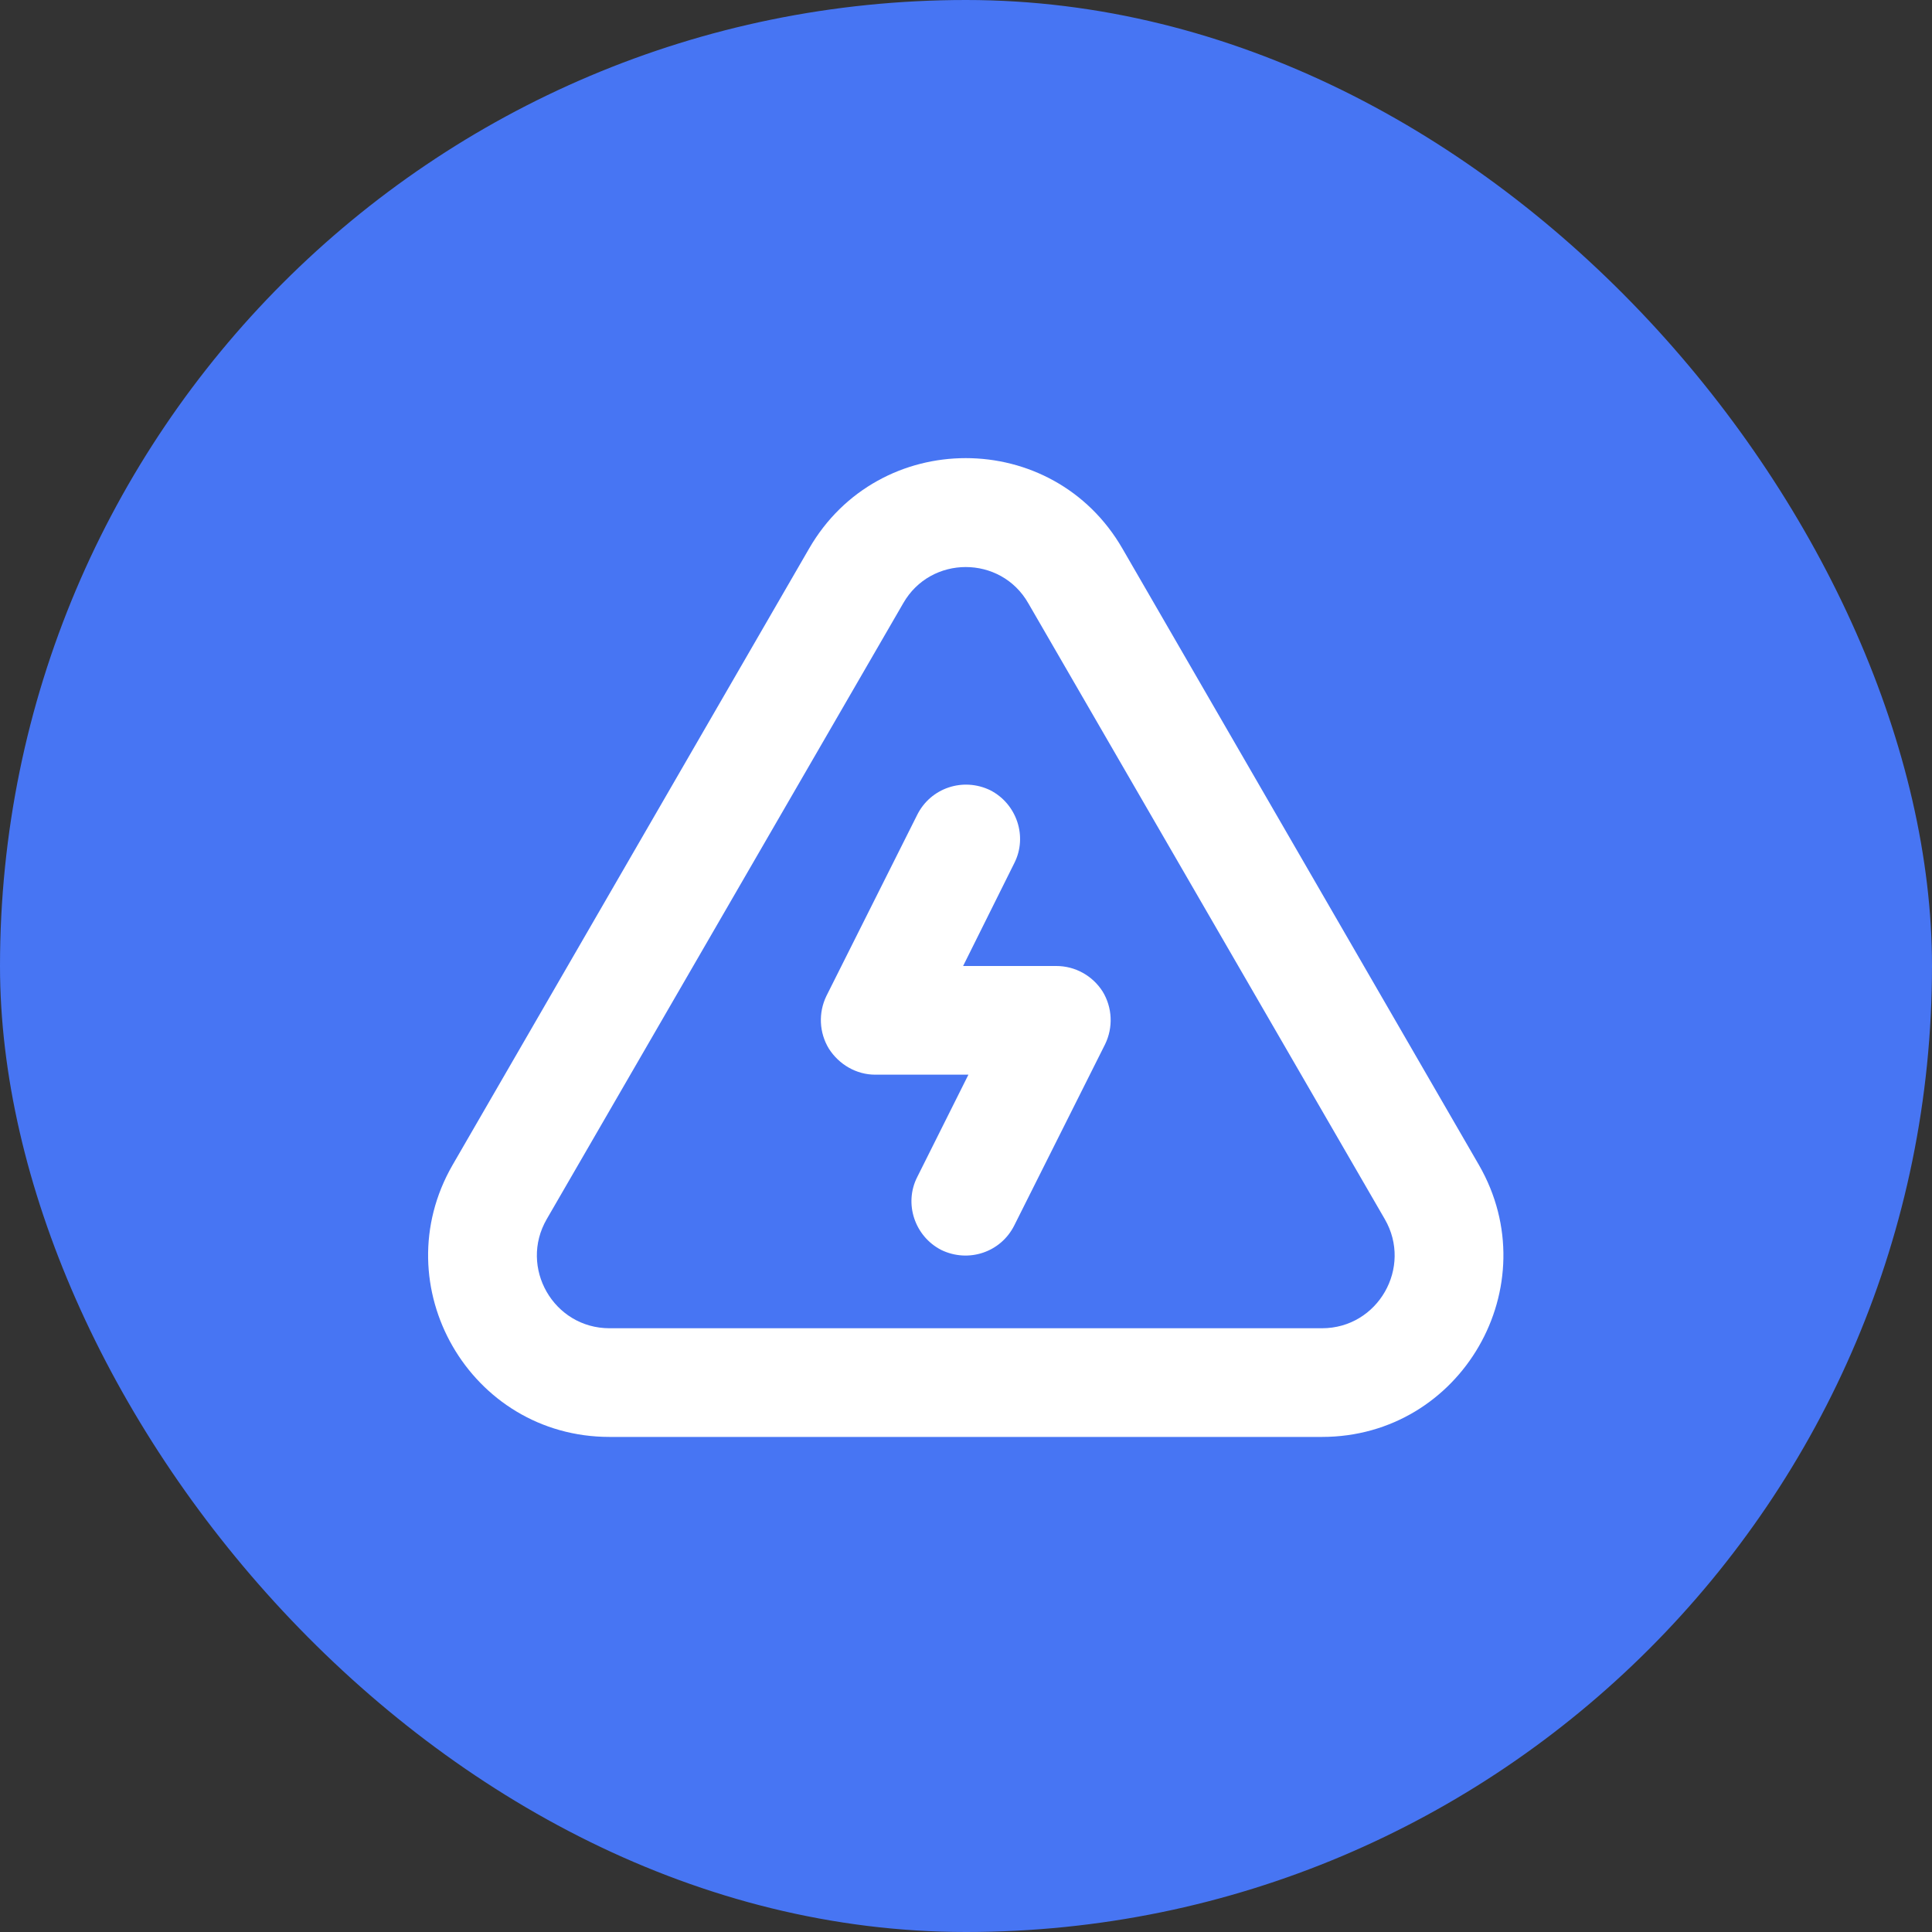 <?xml version="1.0" encoding="UTF-8"?> <svg xmlns="http://www.w3.org/2000/svg" xmlns:xlink="http://www.w3.org/1999/xlink" width="40" height="40" viewBox="0 0 40 40" fill="none"><rect x="0" y="0" width="40" height="40" fill="#333333" stroke="none"/><desc> Created with Pixso. </desc><defs><clipPath id="clip6067_131779"><rect id="style=regular, keywords=-" width="24" height="24" transform="translate(8 8)" fill="white" fill-opacity="0"></rect></clipPath></defs><rect id="Frame 725" rx="20" width="40" height="40" fill="#4775F3" fill-opacity="1"></rect><g clip-path="url(#clip6067_131779)"><path id="icon" d="M18.7 12.49L11.32 25.24C10.74 26.24 11.46 27.5 12.62 27.5L27.37 27.5C28.53 27.5 29.25 26.24 28.67 25.24L21.29 12.49C20.72 11.49 19.27 11.49 18.7 12.49ZM23.24 11.36C21.8 8.86 18.19 8.86 16.75 11.36L9.37 24.12C7.93 26.62 9.73 29.75 12.62 29.75L27.37 29.75C30.26 29.75 32.06 26.62 30.62 24.12L23.24 11.36ZM21 17.87C21.28 17.32 21.05 16.64 20.5 16.36C19.94 16.09 19.27 16.31 18.99 16.87L17.11 20.62C16.94 20.97 16.96 21.38 17.16 21.71C17.37 22.04 17.73 22.25 18.12 22.25L20.05 22.25L18.99 24.37C18.71 24.92 18.94 25.6 19.49 25.88C20.05 26.15 20.72 25.93 21 25.37L22.88 21.62C23.05 21.27 23.03 20.86 22.83 20.53C22.62 20.2 22.26 20 21.87 20L19.94 20L21 17.87Z" fill="#FFFFFF" fill-opacity="1" fill-rule="evenodd"></path></g></svg> 